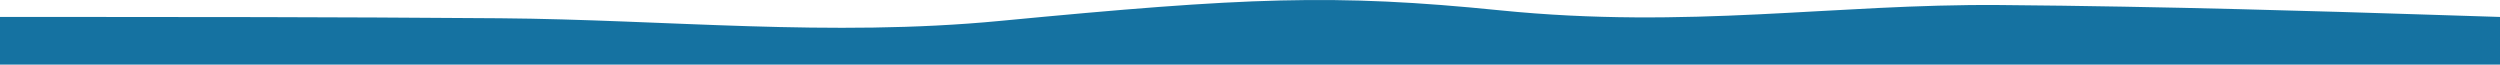 <?xml version="1.0" encoding="UTF-8"?> <svg xmlns="http://www.w3.org/2000/svg" width="1920" height="50" viewBox="0 0 1920 50" fill="none"> <path fill-rule="evenodd" clip-rule="evenodd" d="M0 13.013H64C128 13.013 256 13.013 384 14.029C512 15.046 637 28.602 768 16.062C958 -2.125 1024.61 -4.913 1152 7.931C1297.5 22.602 1408 2.85 1536 3.866C1664 4.882 1792 8.948 1856 10.98L1920 13.013V49.602H1856C1792 49.602 1664 49.602 1536 49.602C1408 49.602 1280 49.602 1152 49.602C1024 49.602 896 49.602 768 49.602C640 49.602 512 49.602 384 49.602C256 49.602 128 49.602 64 49.602H0V13.013Z" fill="#1572A1"></path> </svg> 